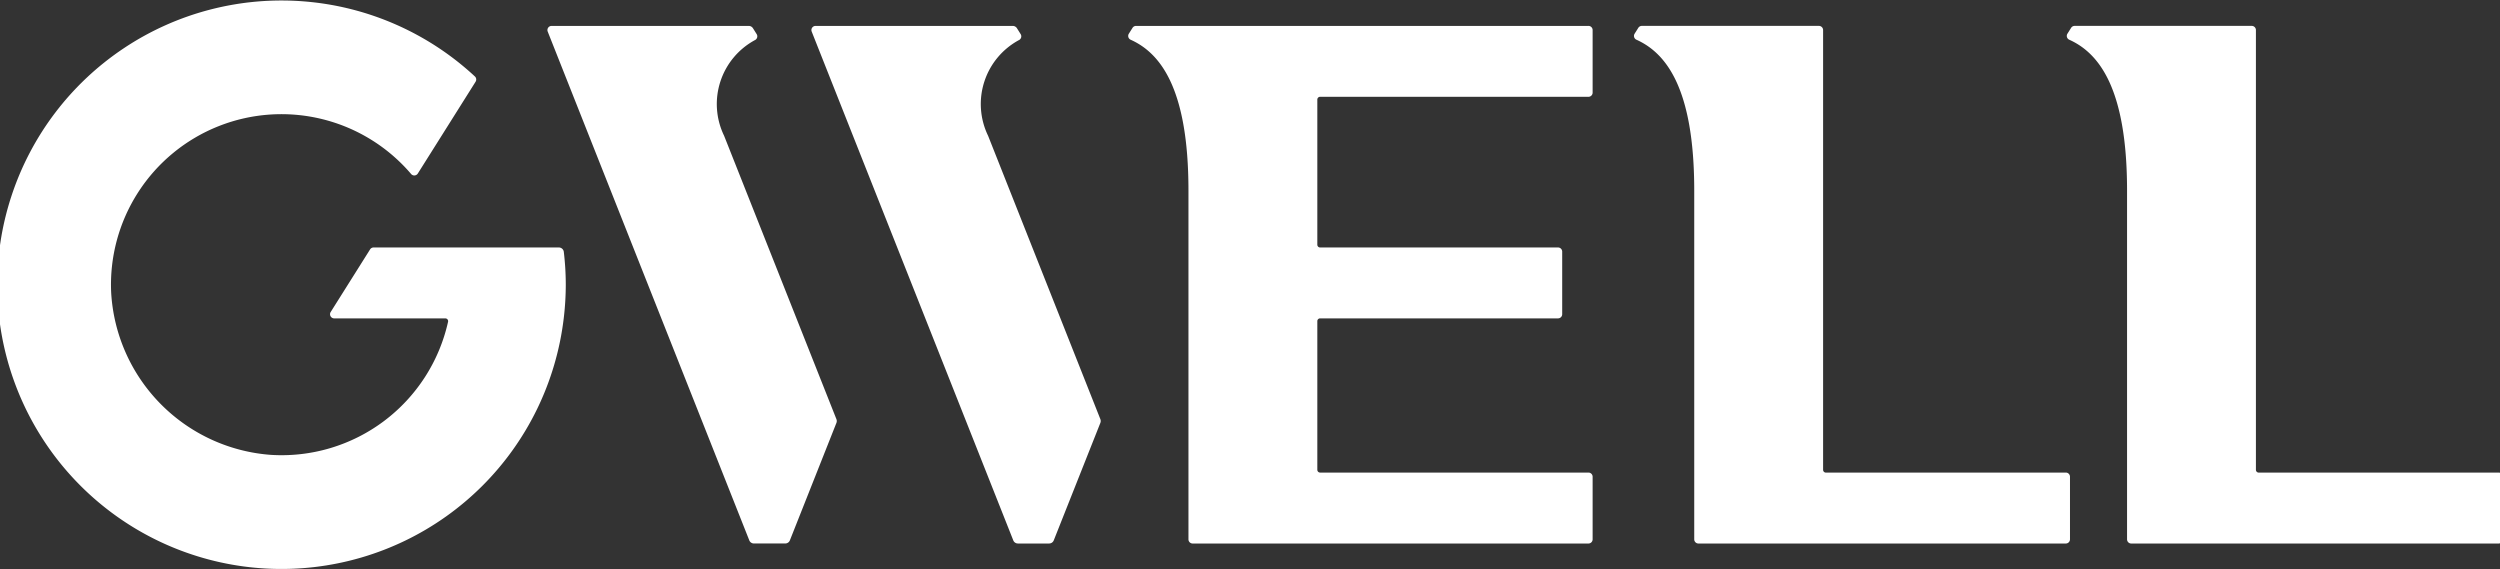 <svg xmlns="http://www.w3.org/2000/svg" xmlns:xlink="http://www.w3.org/1999/xlink" width="180" height="41" viewBox="0 0 180 41">
  <rect x="0" y="0" width="180" height="41" fill="#333333" stroke="none"/>
  <defs>
    <clipPath id="clip-path">
      <rect id="사각형_6145" data-name="사각형 6145" width="180" height="41" transform="translate(0.201 -0.031)" fill="#fff"/>
    </clipPath>
  </defs>
  <g id="logo" transform="translate(-0.201 0.031)">
    <g id="그룹_8921" data-name="그룹 8921" clip-path="url(#clip-path)">
      <path id="패스_9268" data-name="패스 9268" d="M196.187,34.194H178.911a.2.2,0,0,1-.2-.2V2.331a.3.3,0,0,0-.3-.3H165.659a.3.3,0,0,0-.253.14l-.267.424a.3.3,0,0,0,.13.431c2.064.93,4.164,3.374,4.164,10.861V39a.3.3,0,0,0,.3.3h26.455a.3.3,0,0,0,.3-.3V34.492a.3.3,0,0,0-.3-.3" transform="translate(-16.084 -0.198)" fill="#fff"/>
      <path id="패스_9269" data-name="패스 9269" d="M161.66,34.194H144.384a.2.2,0,0,1-.2-.2V2.331a.3.3,0,0,0-.3-.3H131.132a.3.3,0,0,0-.253.14l-.267.424a.3.3,0,0,0,.13.431c2.064.93,4.164,3.374,4.164,10.861V39a.3.3,0,0,0,.3.3H161.66a.3.3,0,0,0,.3-.3V34.492a.3.3,0,0,0-.3-.3" transform="translate(-12.72 -0.198)" fill="#fff"/>
      <path id="패스_9270" data-name="패스 9270" d="M123.361,2.032H90.786a.3.3,0,0,0-.253.14l-.267.424a.3.3,0,0,0,.13.431c2.064.93,4.164,3.374,4.164,10.86V39a.3.3,0,0,0,.3.3h28.5a.3.3,0,0,0,.3-.3V34.492a.3.3,0,0,0-.3-.3H104.038a.2.2,0,0,1-.2-.2V23.29a.2.2,0,0,1,.2-.2h17.131a.3.3,0,0,0,.3-.3V18.285a.3.3,0,0,0-.3-.3H104.038a.2.2,0,0,1-.2-.2V7.337a.2.2,0,0,1,.2-.2h19.322a.3.3,0,0,0,.3-.3V2.331a.3.3,0,0,0-.3-.3" transform="translate(-8.79 -0.198)" fill="#fff"/>
      <path id="패스_9271" data-name="패스 9271" d="M85.756,30.349a.362.362,0,0,1,0,.264L82.4,39.072a.357.357,0,0,1-.333.227H79.817a.357.357,0,0,1-.333-.227L64.971,2.441a.3.3,0,0,1,.278-.409h14.2a.36.36,0,0,1,.3.167l.267.425a.3.3,0,0,1-.1.417,5.232,5.232,0,0,0-2.245,6.9Z" transform="translate(-6.328 -0.198)" fill="#fff"/>
      <path id="패스_9272" data-name="패스 9272" d="M64.7,30.349a.362.362,0,0,1,0,.264l-3.351,8.458a.357.357,0,0,1-.333.227H58.758a.357.357,0,0,1-.333-.227L43.912,2.441a.3.3,0,0,1,.278-.409h14.2a.36.36,0,0,1,.3.167l.267.425a.3.3,0,0,1-.1.417,5.232,5.232,0,0,0-2.245,6.9Z" transform="translate(-4.276 -0.198)" fill="#fff"/>
      <path id="패스_9273" data-name="패스 9273" d="M40.438,17.787H27.1a.3.3,0,0,0-.254.14l-2.837,4.508a.3.3,0,0,0,.253.458h8a.2.2,0,0,1,.2.242A12.279,12.279,0,0,1,19.713,32.72,12.428,12.428,0,0,1,8.206,21.048a12.273,12.273,0,0,1,21.6-8.546.3.3,0,0,0,.477-.038l4.16-6.61a.3.3,0,0,0-.049-.38,20.465,20.465,0,1,0,6.395,17.419,20.7,20.7,0,0,0,.148-2.426,20.25,20.25,0,0,0-.142-2.365.358.358,0,0,0-.357-.315" transform="translate(0 0)" fill="#fff"/>
    </g>
  </g>
</svg>
